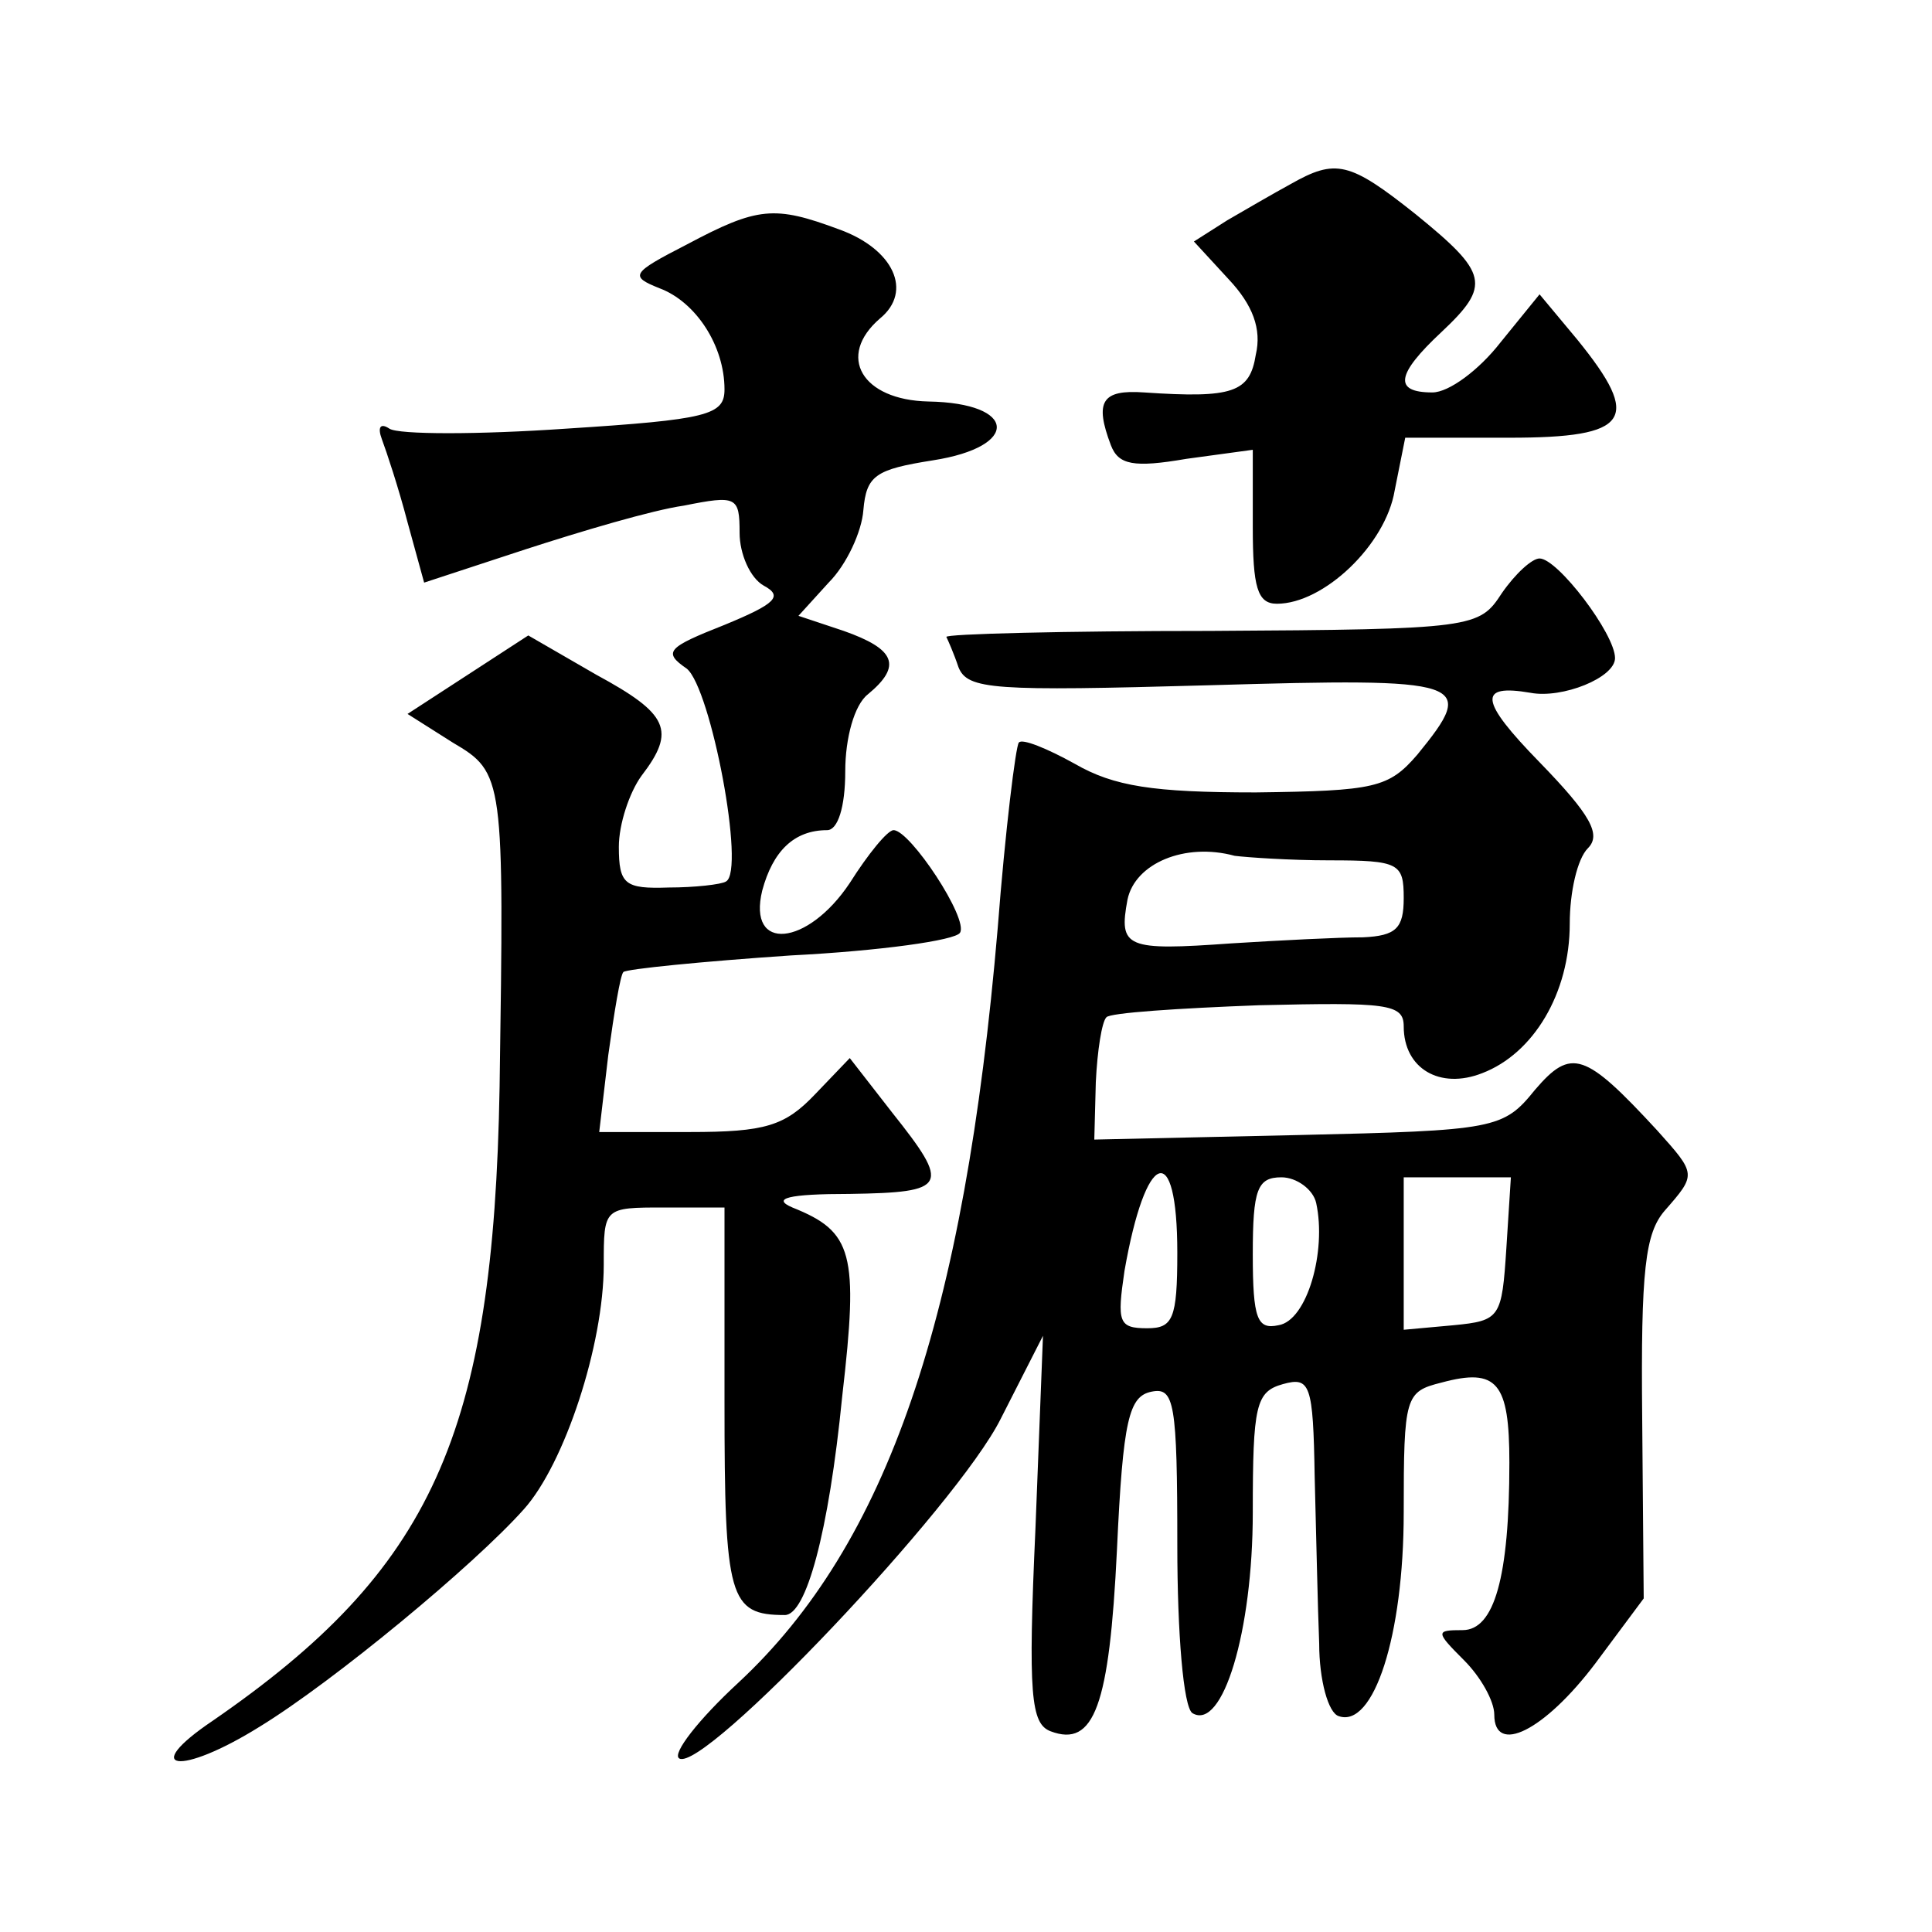 <?xml version="1.0" standalone="no"?>
<!DOCTYPE svg PUBLIC "-//W3C//DTD SVG 20010904//EN"
 "http://www.w3.org/TR/2001/REC-SVG-20010904/DTD/svg10.dtd">
<svg version="1.0" xmlns="http://www.w3.org/2000/svg"
 width="128pt" height="128pt" viewBox="0 0 128 128"
 preserveAspectRatio="xMidYMid meet">
<g transform="translate(0,128) scale(0.1,-0.1)"
fill="#0" stroke="none">
<path d="M855 1158 c-11 -6 -30 -17 -42 -24 l-22 -14 23 -25 c16 -17 22 -33 18
-50 -4 -25 -15 -29 -74 -25 -28 2 -33 -6 -22 -35 5 -13 15 -15 50 -9 l44 6 0 -51
c0 -40 3 -51 16 -51 31 0 72 39 78 75 l7 35 69 0 c80 0 88 12 45 65 l-25 30 -26
-32 c-14 -18 -34 -33 -45 -33 -26 0 -24 12 6 40 33 31 31 39 -17 78 -44 35 -53
37 -83 20z M455 1118 c-37 -19 -38 -21 -18 -29 24 -9 43 -38 43 -67 0 -17 -11 -20
-105 -26 -58 -4 -111 -4 -117 0 -6 4 -8 1 -5 -7 3 -8 11 -32 17 -55 l11 -40 67
22 c37 12 84 26 105 29 35 7 37 6 37 -18 0 -14 7 -30 16 -35 13 -7 8 -12 -26 -26
-38 -15 -41 -18 -25 -29 16 -13 39 -134 26 -141 -3 -2 -21 -4 -38 -4 -29 -1 -33
2 -33 27 0 15 7 36 15 47 23 30 18 41 -30 67 l-45 26 -40 -26 -40 -26 30 -19 c34
-20 34 -23 31 -228 -4 -231 -45 -320 -190 -420 -49 -33 -22 -37 31 -4 49 30 142
107 175 144 27 30 53 109 53 162 0 38 0 38 40 38 l40 0 0 -129 c0 -130 3 -141 40
-141 14 0 29 54 38 145 11 95 7 109 -33 125 -14 6 -3 9 38 9 65 1 67 5 28 54 l-28
36 -23 -24 c-20 -21 -33 -25 -83 -25 l-60 0 6 51 c4 29 8 53 10 55 2 2 52 7 111
11 59 3 109 10 112 15 6 9 -33 68 -44 68 -4 0 -17 -16 -29 -35 -28 -42 -68 -46
-58 -5 7 26 21 40 43 40 7 0 12 15 12 39 0 22 6 44 15 51 23 19 18 30 -16 42 l-30
10 20 22 c12 12 22 34 23 48 2 23 8 27 46 33 58 9 56 38 -3 39 -44 1 -61 30 -32
55 22 18 9 46 -27 59 -43 16 -54 15 -101 -10z M995 887 c-15 -23 -18 -24 -193 -25
-97 0 -176 -2 -175 -4 1 -2 5 -11 8 -20 6 -15 23 -16 166 -12 172 5 178 3 138 -46
-19 -22 -28 -24 -107 -25 -68 0 -94 4 -120 19 -18 10 -35 17 -37 14 -2 -2 -9 -58
-14 -123 -22 -258 -73 -408 -172 -500 -26 -24 -44 -47 -39 -50 16 -10 184 167 213
225 l28 55 -5 -128 c-5 -110 -3 -129 10 -134 29 -11 39 17 44 120 4 87 8 102 23
105 15 3 17 -7 17 -102 0 -58 4 -107 10 -111 20 -12 40 54 40 133 0 71 2 80 20
85 18 5 20 0 21 -61 1 -37 2 -87 3 -111 0 -24 6 -46 13 -48 23 -8 43 53 43 135
0 77 1 80 25 86 37 10 45 0 45 -53 0 -76 -10 -111 -31 -111 -18 0 -18 -1 1 -20
11 -11 20 -27 20 -36 0 -27 33 -11 67 34 l32 43 -1 119 c-1 99 2 123 15 138 21
24 21 24 -5 53 -48 52 -57 55 -81 27 -21 -26 -26 -27 -157 -30 l-135 -3 1 38 c1
21 4 40 7 43 2 3 48 6 101 8 85 2 96 1 96 -14 0 -28 24 -42 52 -31 34 13 58 53
58 99 0 21 5 43 12 50 9 9 2 22 -32 57 -40 41 -41 52 -6 46 21 -4 56 10 56 23 0
16 -38 66 -50 66 -5 0 -16 -10 -25 -23z m-114 -177 c46 0 49 -2 49 -25 0 -20 -5
-25 -27 -26 -16 0 -55 -2 -87 -4 -70 -5 -75 -3 -69 29 5 24 38 38 71 29 8 -1 36
-3 63 -3z m-101 -260 c0 -44 -3 -50 -20 -50 -19 0 -20 4 -15 38 14 80 35 88 35
12z m92 33 c7 -32 -6 -78 -25 -81 -14 -3 -17 4 -17 47 0 43 3 51 19 51 10 0 21
-8 23 -17z m126 -30 c-3 -46 -4 -48 -35 -51 l-33 -3 0 50 0 51 35 0 36 0 -3 -47z"/>
</g>
</svg>

